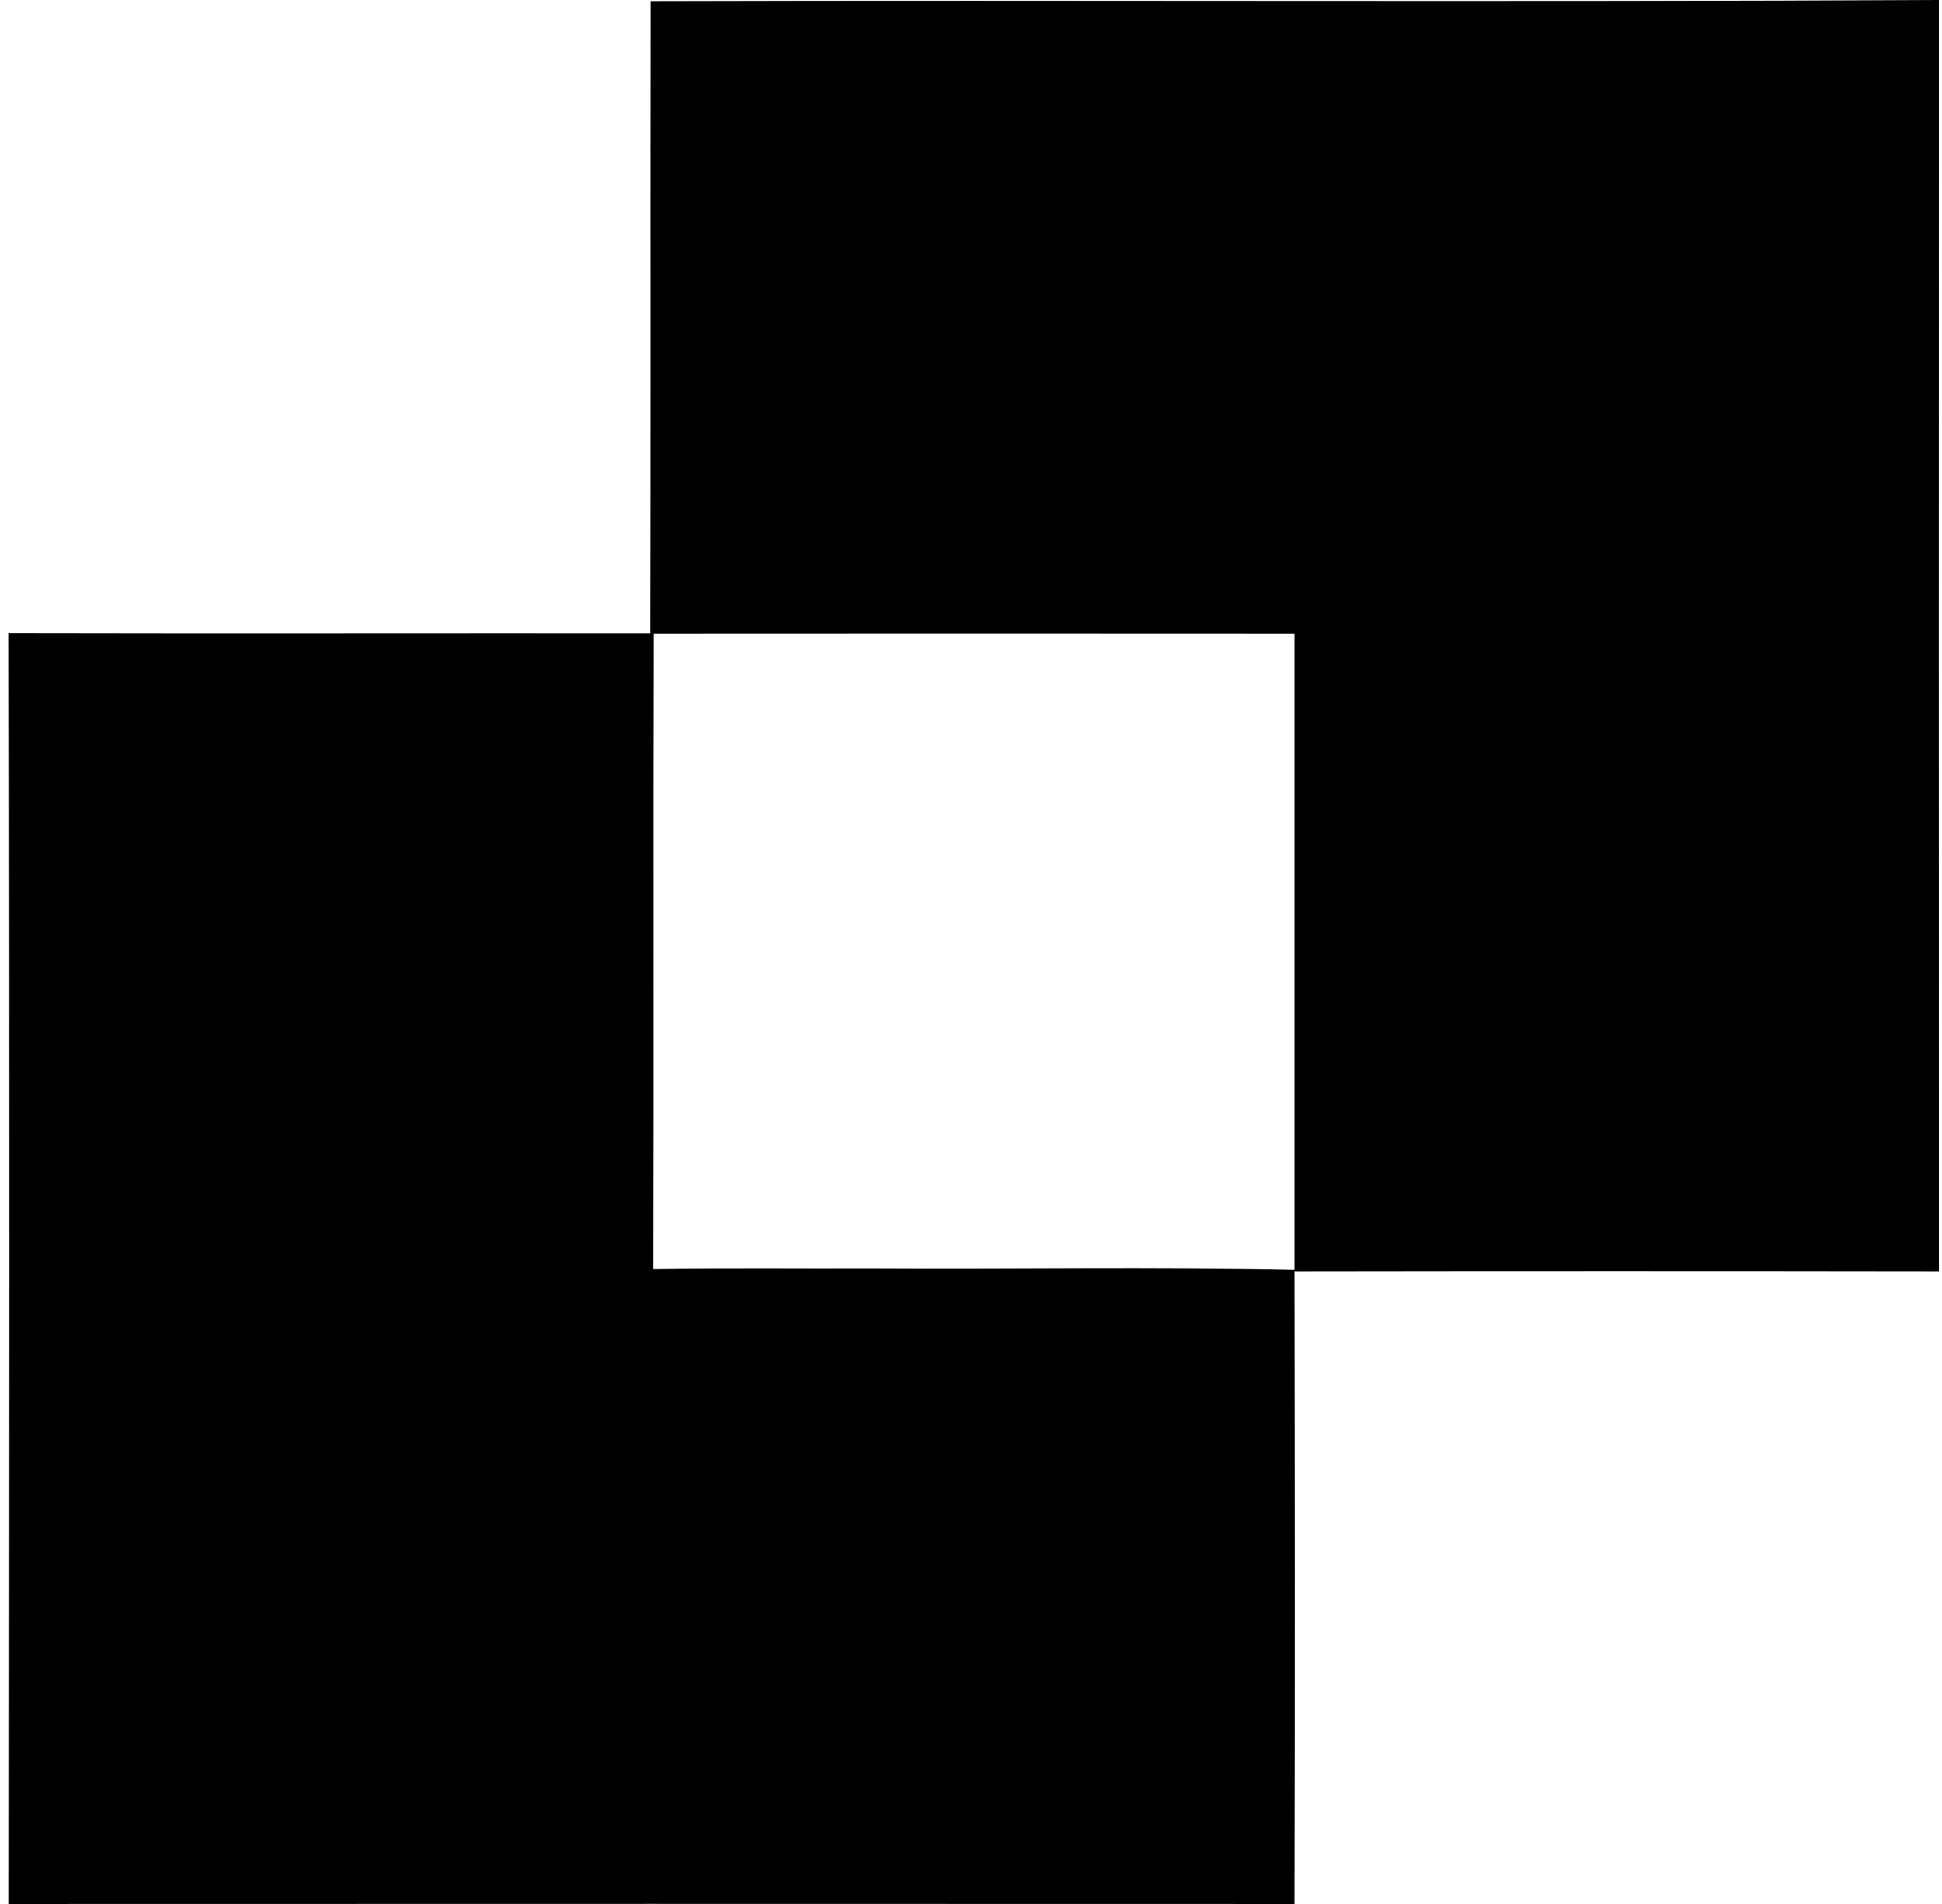 <svg xmlns="http://www.w3.org/2000/svg" width="204" height="200" fill="none" viewBox="0 0 204 200">
  <path fill="#000" d="M68.344.13C113.455 0 158.565.246 203.676 0c-.016 44.523-.016 89.029 0 133.551-22.564-.033-45.127-.033-67.691 0 .033 22.155.049 44.294 0 66.449-45.012-.016-90.041-.016-135.07 0 .049-44.49.098-88.996-.017-133.486 22.466.05 44.948 0 67.413.017.05-22.123 0-44.262.033-66.4Zm.327 66.433c-.066 22.253.016 44.506-.05 66.743 7.696-.131 15.392-.033 23.087-.065 14.754.098 29.524-.196 44.277.147V66.563c-22.432-.016-44.882-.016-67.314 0Z"/>
</svg>
